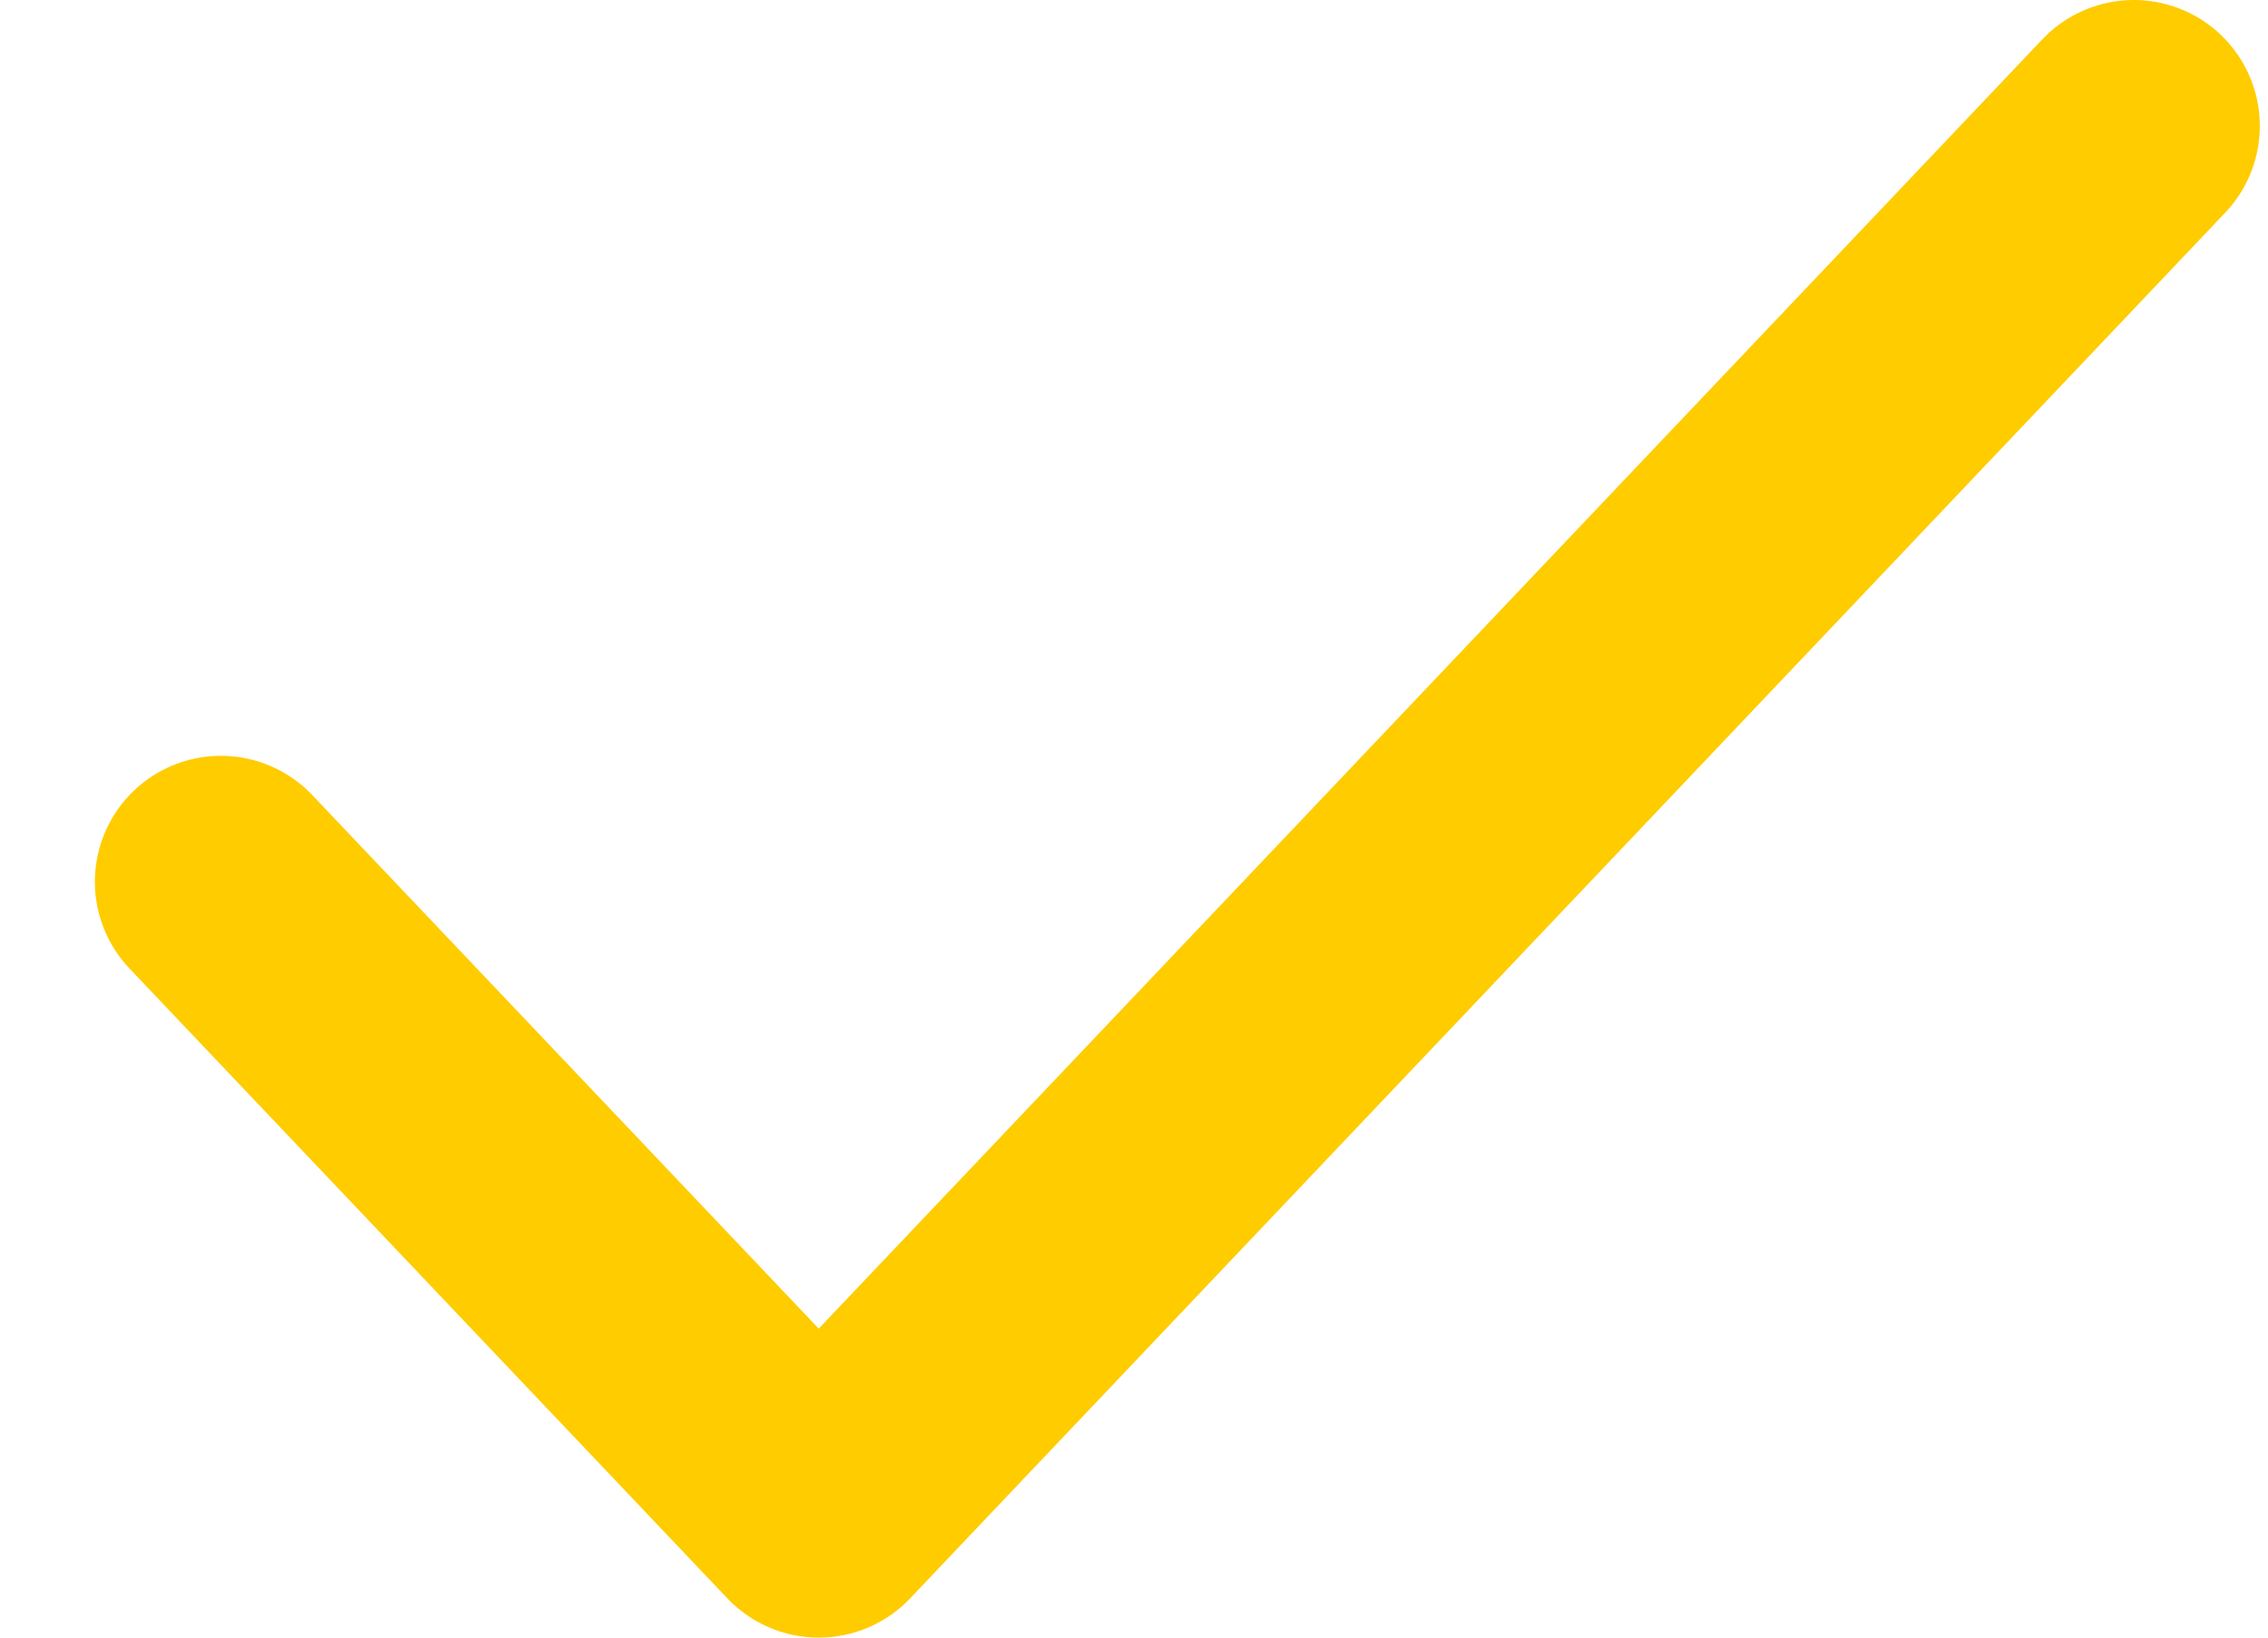 <svg width="18" height="13" viewBox="0 0 18 13" fill="none" xmlns="http://www.w3.org/2000/svg">
    <path d="M16.935 1L6.498 12L1.753 7" stroke="#FFCC00" stroke-width="2" stroke-linecap="round" stroke-linejoin="round" />
</svg>
